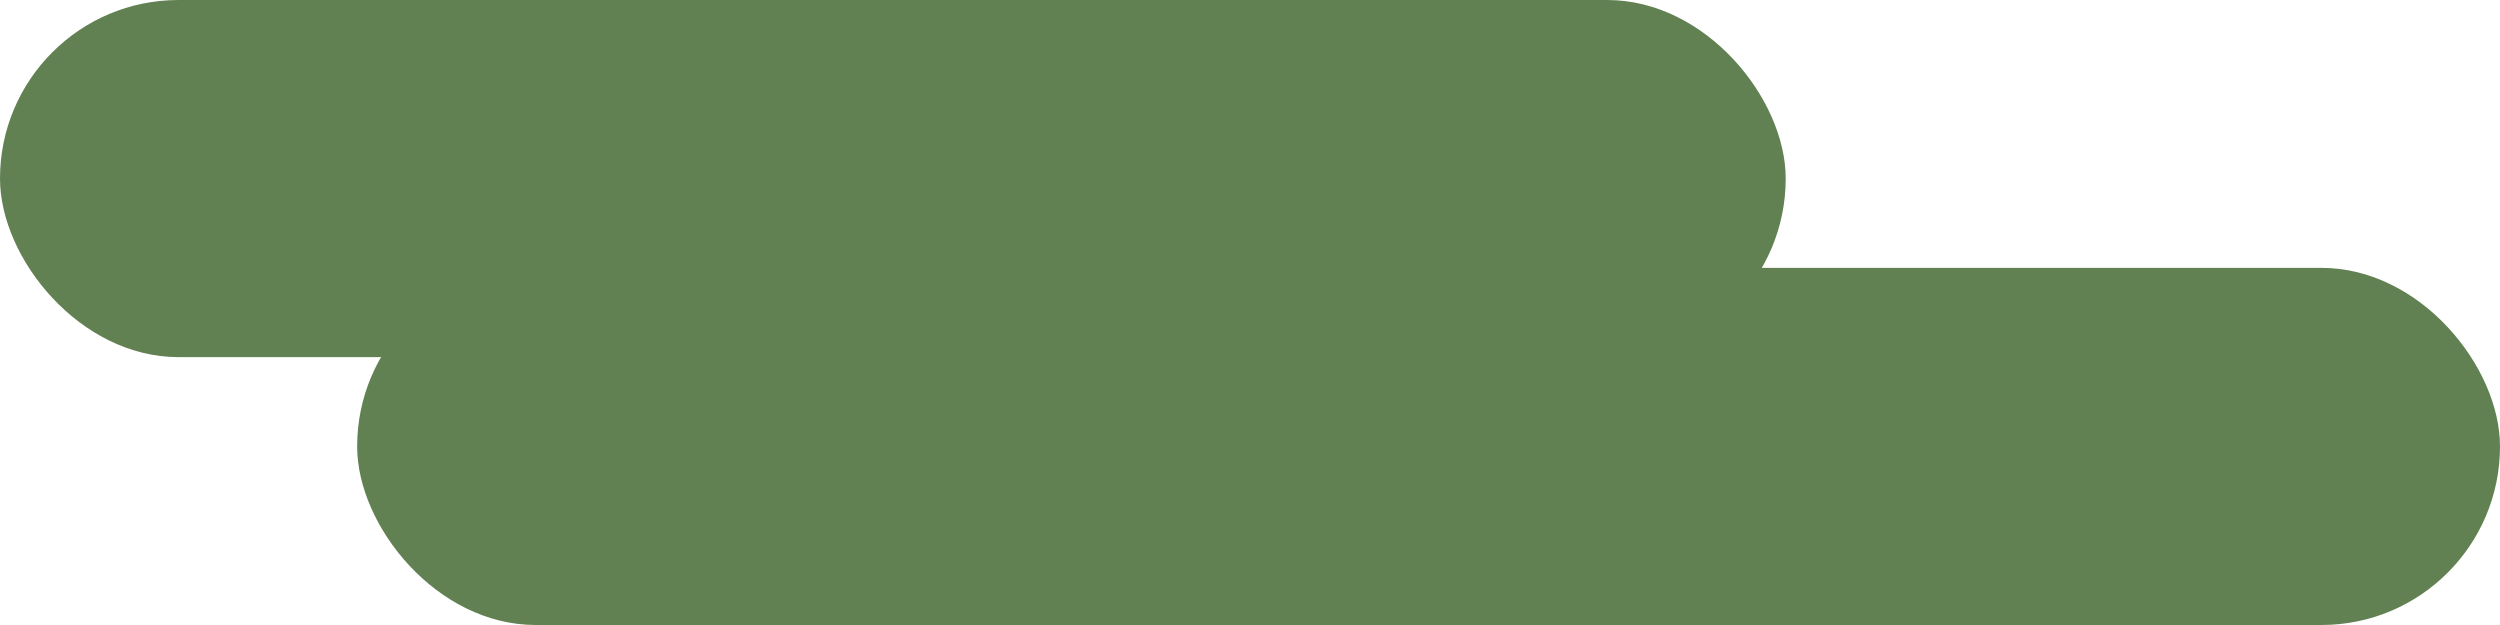 <svg xmlns="http://www.w3.org/2000/svg" width="700" height="175" viewBox="0 0 700 175">
  <g id="Group_656" data-name="Group 656" transform="translate(200 -880)">
    <rect id="Rectangle_30" data-name="Rectangle 30" width="500" height="100" rx="50" transform="translate(-200 880)" fill="#628153"/>
    <rect id="Rectangle_31" data-name="Rectangle 31" width="600" height="100" rx="50" transform="translate(-100 955)" fill="#628153"/>
  </g>
</svg>
